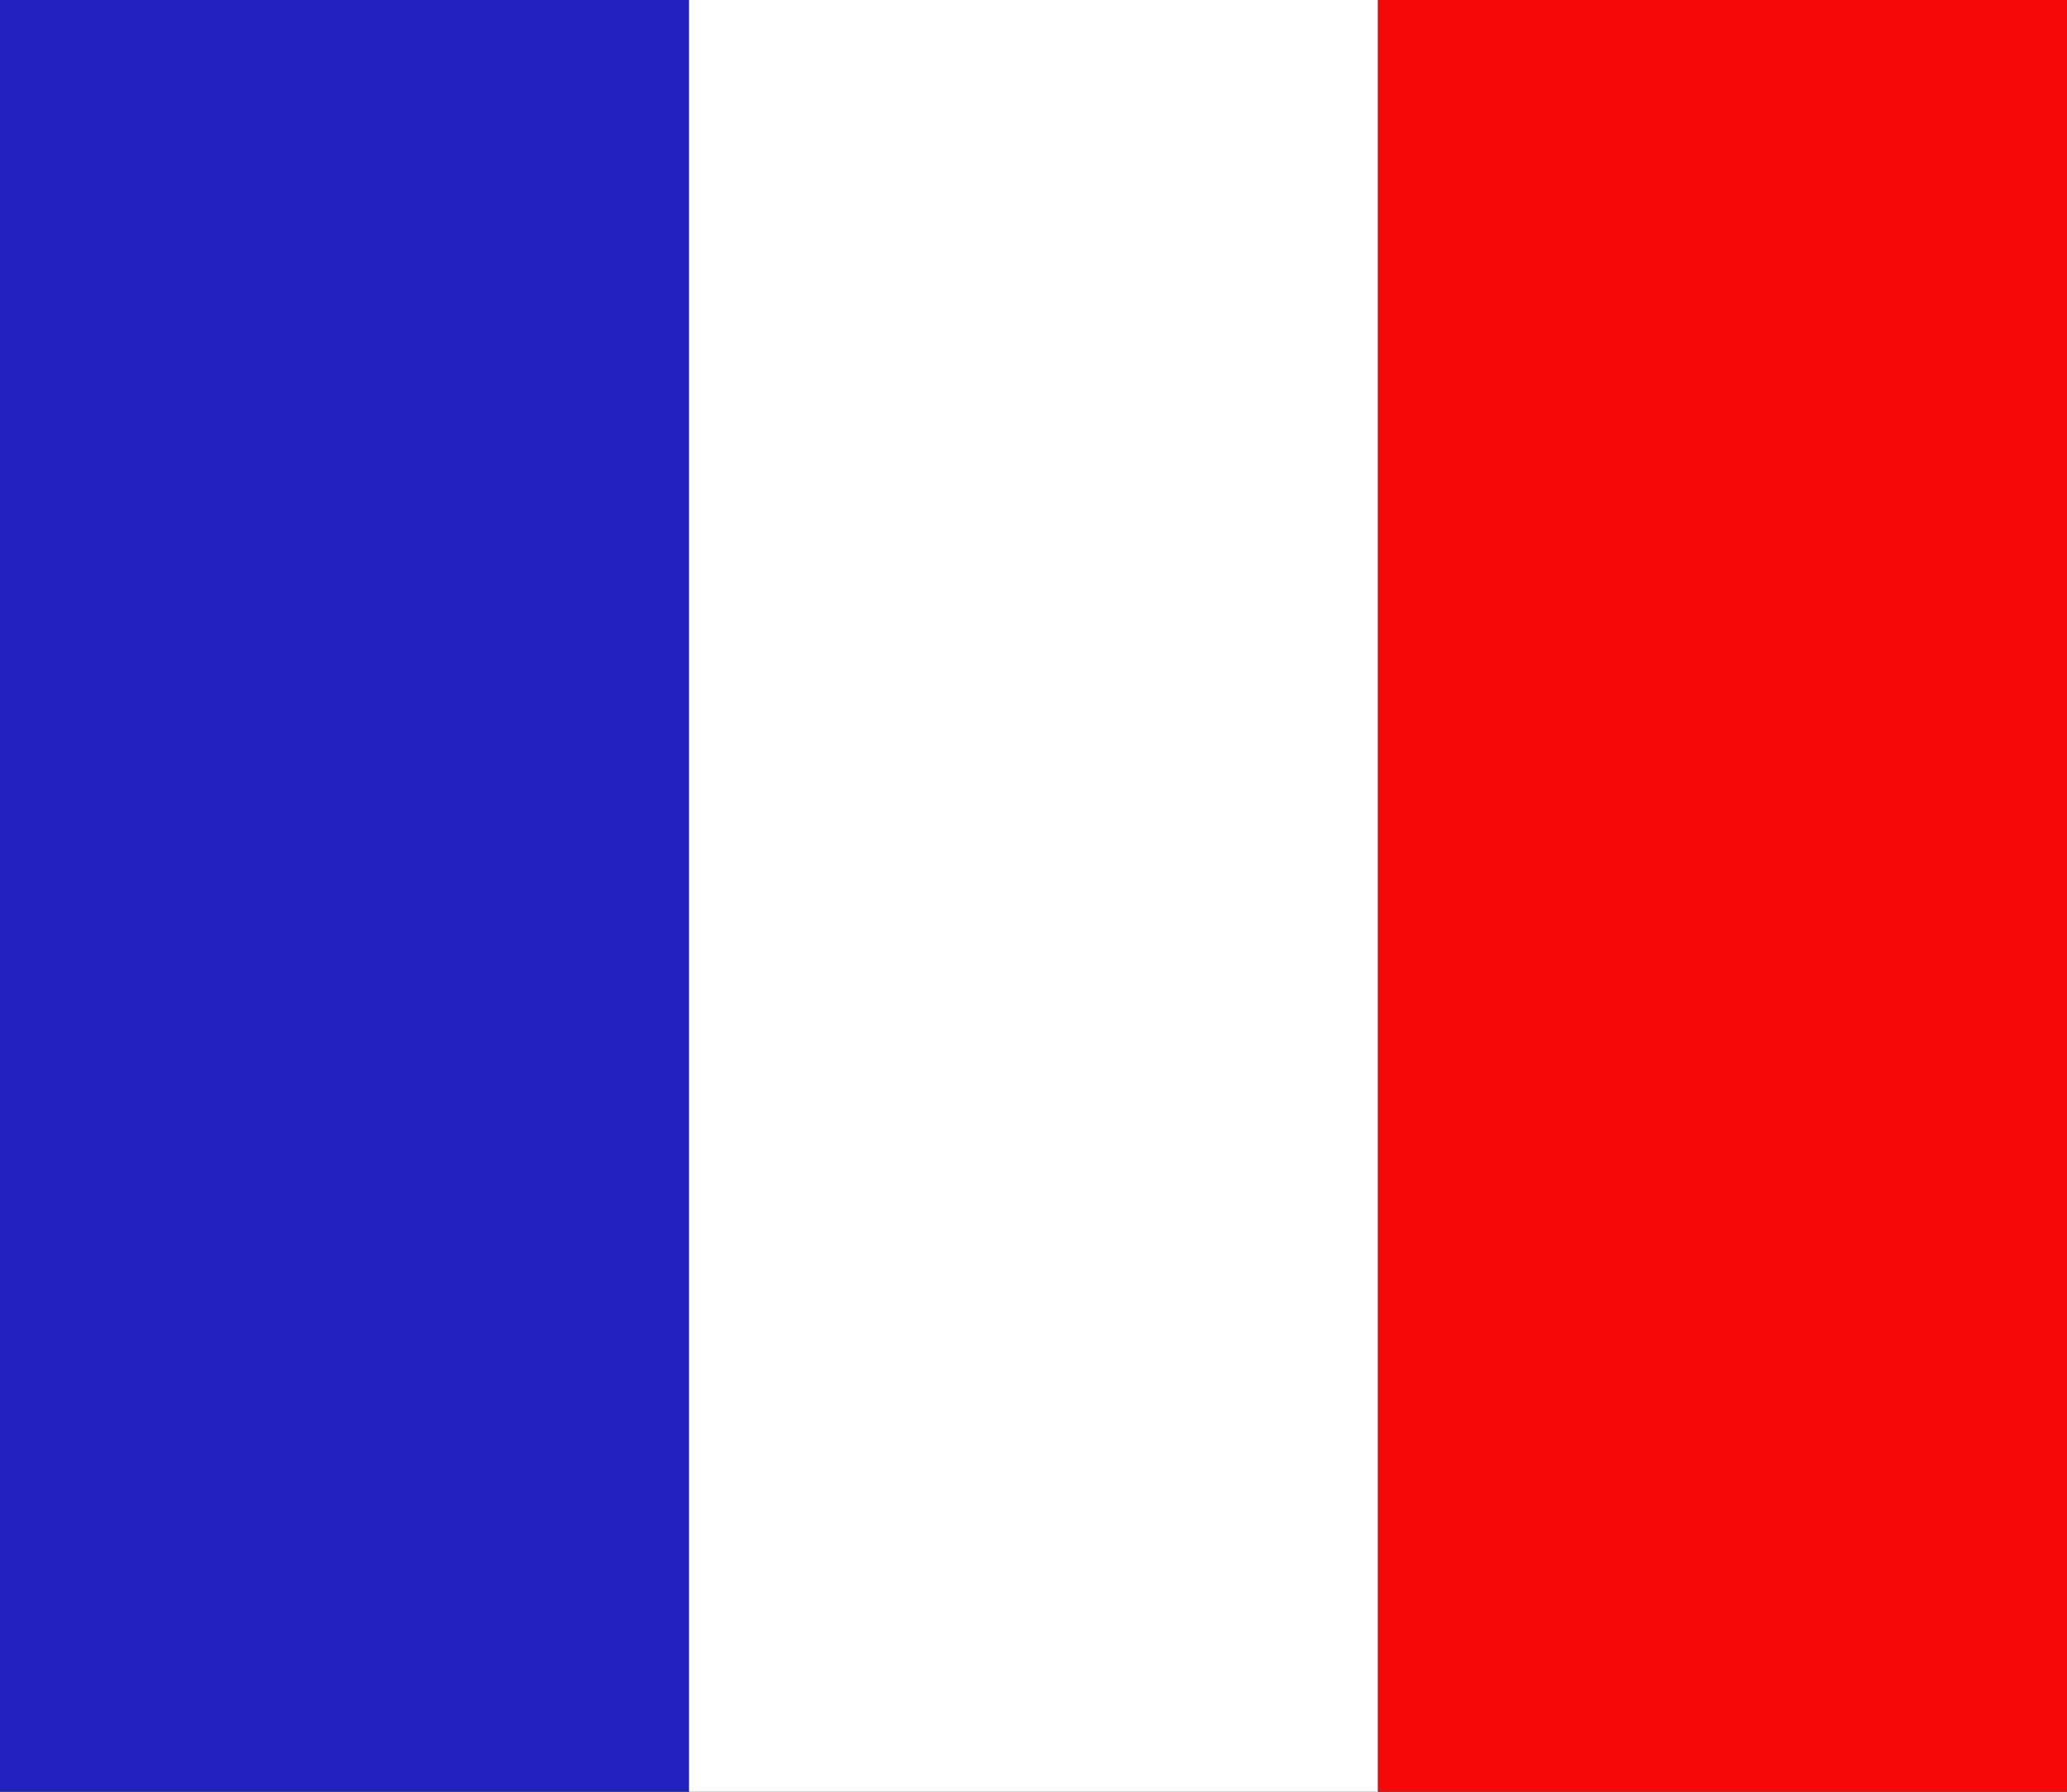 <?xml version="1.0" encoding="UTF-8"?>
<svg width="15px" height="13px" viewBox="0 0 15 13" version="1.1" xmlns="http://www.w3.org/2000/svg" xmlns:xlink="http://www.w3.org/1999/xlink">
    <rect x="0" y="0" width="15" height="13" fill="#333333" stroke="none"/>
    <title>Group 15</title>
    <g id="PRODUITS" stroke="none" stroke-width="1" fill="none" fill-rule="evenodd">
        <g id="REFIT---Hover-2" transform="translate(-473, -6809)">
            <g id="Group-45" transform="translate(454, 6794)">
                <g id="Group-10" transform="translate(19, 15)">
                    <rect id="Rectangle" fill="#2122BE" x="0" y="0" width="5" height="13"></rect>
                    <rect id="Rectangle-Copy-12" fill="#FFFFFF" x="5" y="0" width="5" height="13"></rect>
                    <rect id="Rectangle-Copy-13" fill="#F50808" x="10" y="0" width="5" height="13"></rect>
                </g>
            </g>
        </g>
    </g>
</svg>
